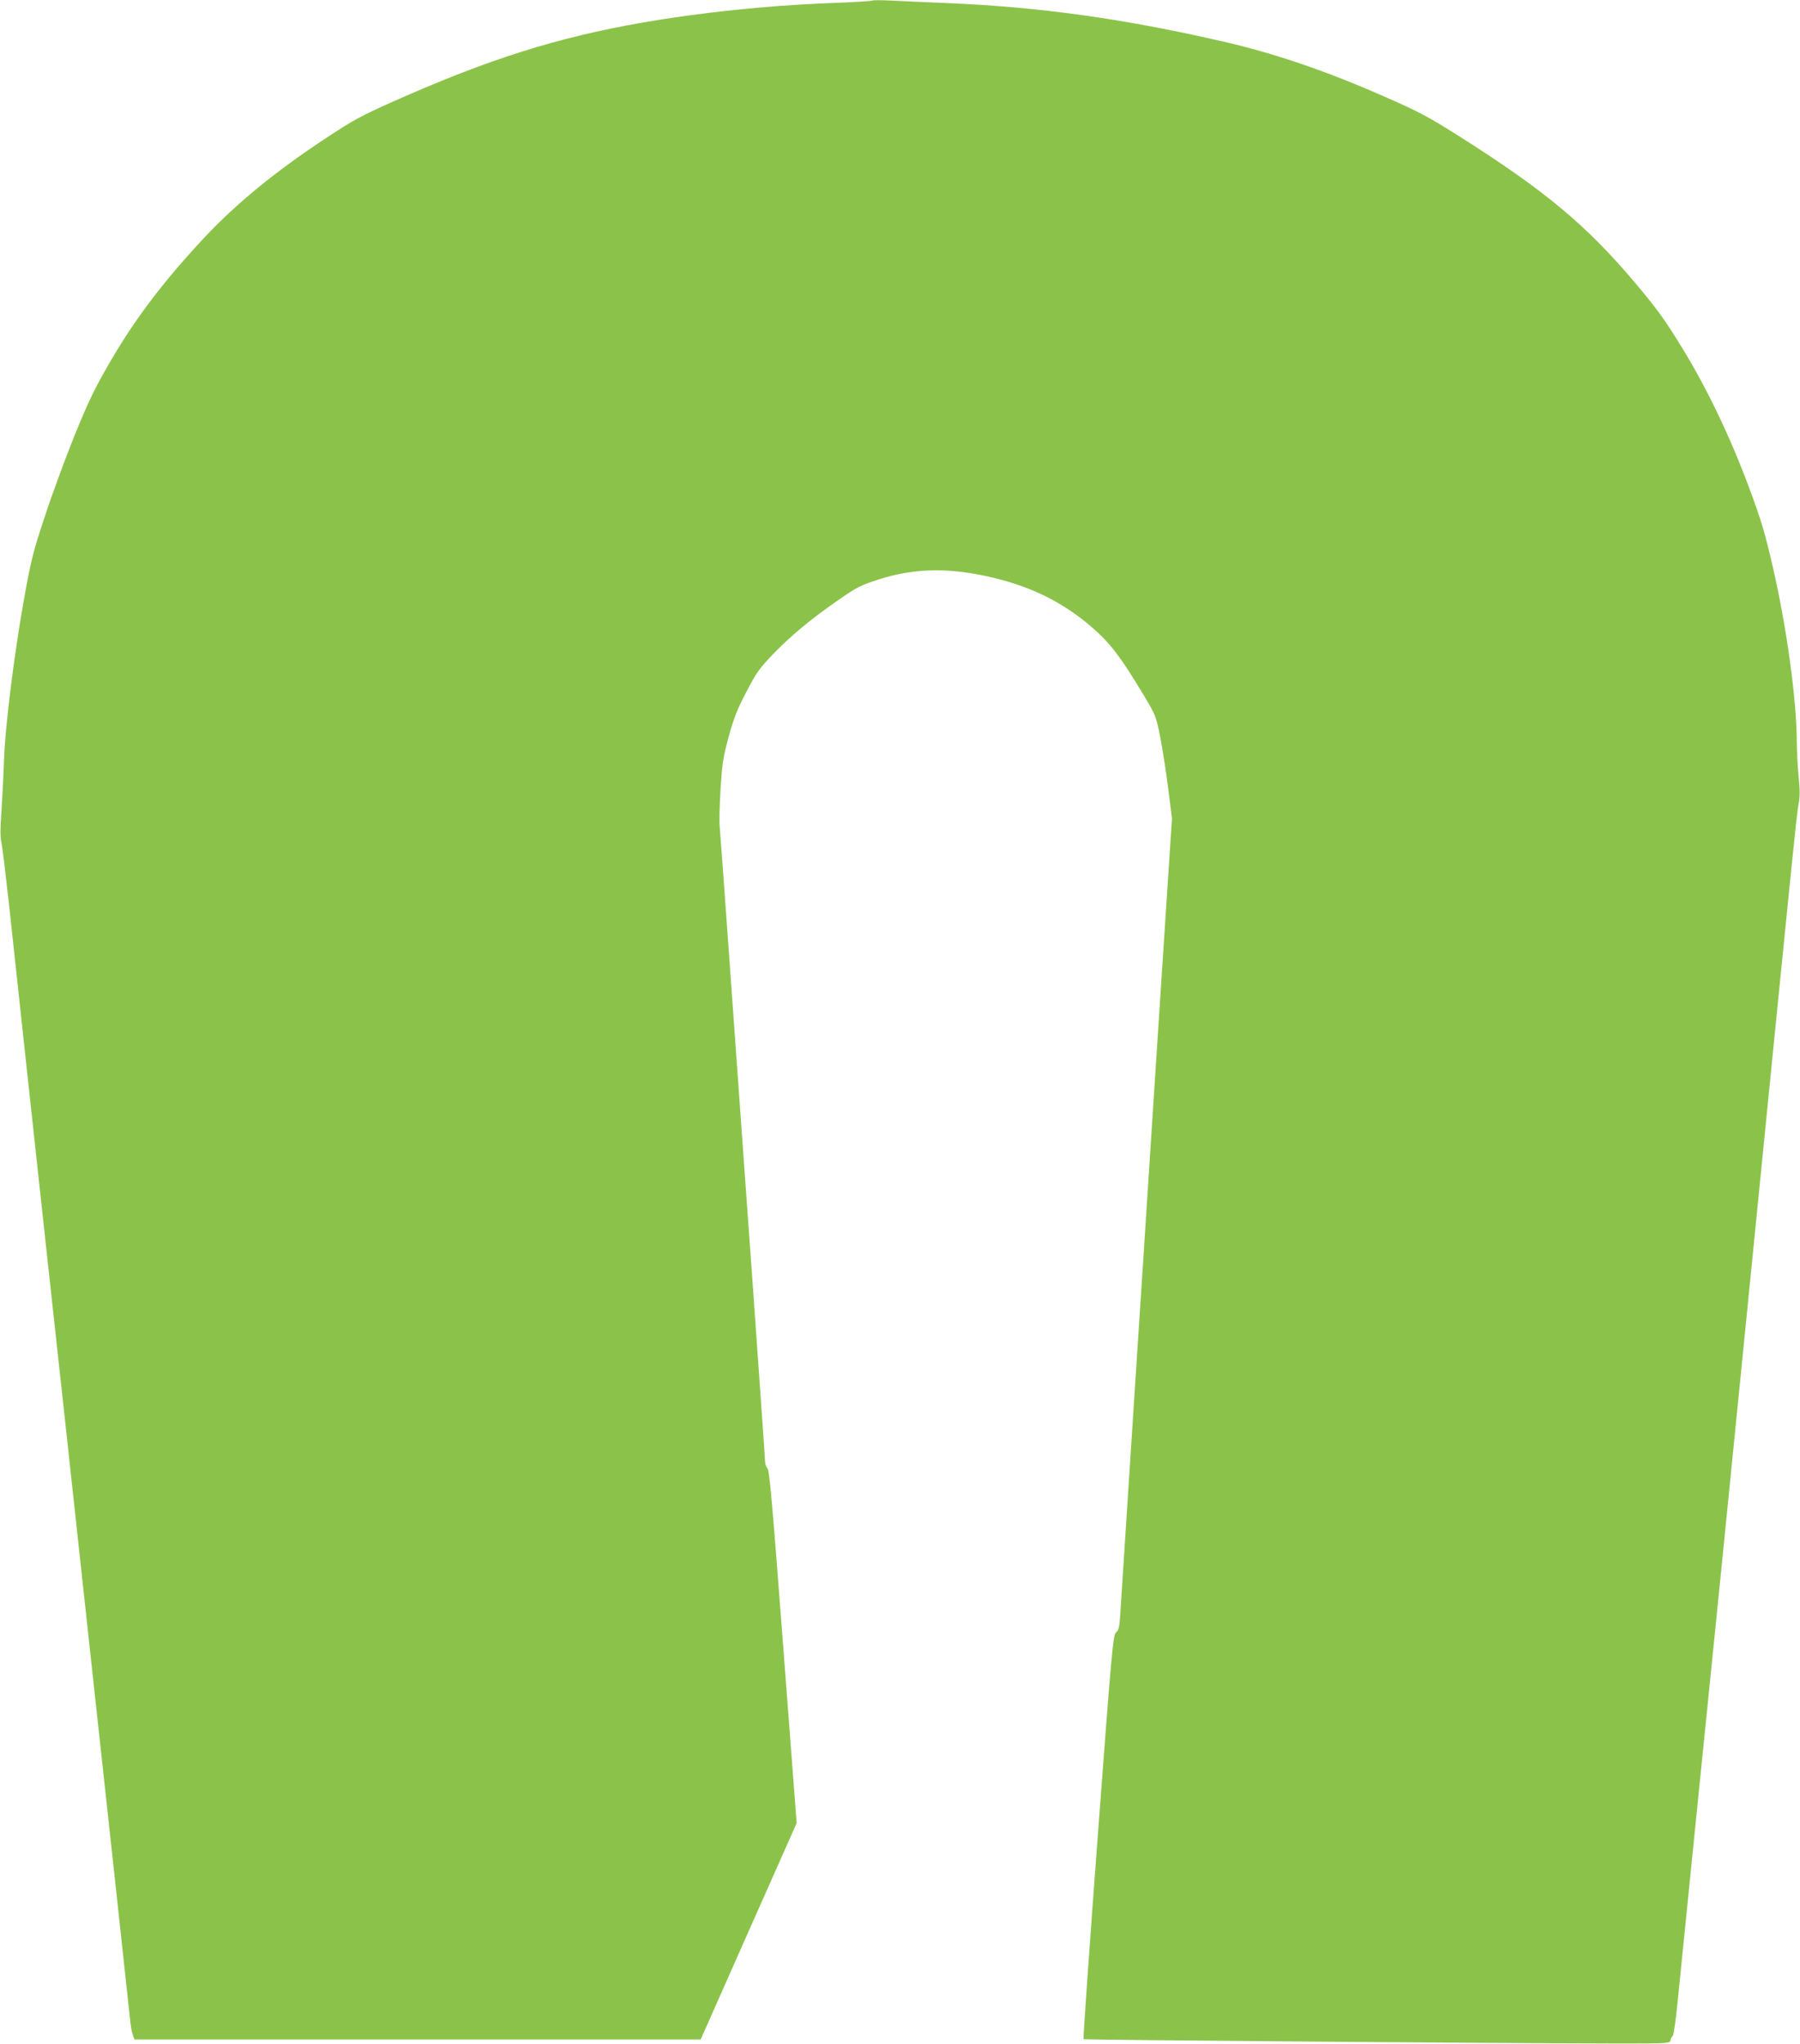 <?xml version="1.0" standalone="no"?>
<!DOCTYPE svg PUBLIC "-//W3C//DTD SVG 20010904//EN"
 "http://www.w3.org/TR/2001/REC-SVG-20010904/DTD/svg10.dtd">
<svg version="1.0" xmlns="http://www.w3.org/2000/svg"
 width="1127pt" height="1280pt" viewBox="0 0 1127 1280"
 preserveAspectRatio="xMidYMid meet">
<g transform="translate(0,1280) scale(0.1,-0.1)"
fill="#8bc34a" stroke="none">
<path d="M5459 12796 c-3 -3 -129 -11 -280 -16 -378 -15 -798 -59 -1154 -121
-538 -94 -965 -229 -1555 -491 -211 -94 -256 -118 -440 -240 -308 -204 -549
-401 -750 -615 -248 -265 -429 -502 -582 -764 -108 -185 -140 -253 -231 -475
-57 -142 -141 -369 -185 -504 -72 -215 -87 -275 -127 -495 -65 -358 -123 -822
-130 -1035 -3 -96 -11 -241 -16 -322 -8 -106 -8 -160 0 -195 6 -26 26 -194 46
-373 19 -179 71 -658 115 -1065 44 -407 103 -946 130 -1197 28 -252 72 -664
100 -915 27 -252 86 -791 130 -1198 151 -1387 279 -2563 286 -2635 3 -30 10
-67 16 -82 l10 -28 1773 0 1772 0 300 677 301 678 -84 1103 c-68 894 -86 1106
-99 1118 -8 9 -15 29 -15 45 0 17 -34 501 -75 1077 -42 576 -104 1454 -140
1952 -35 498 -67 923 -69 945 -3 22 -1 123 5 225 10 165 15 201 50 332 33 120
53 173 111 284 63 121 82 148 167 237 111 115 239 222 413 342 109 76 135 90
247 126 209 68 416 76 660 25 275 -57 488 -159 678 -324 113 -97 182 -188 324
-425 74 -124 77 -130 103 -260 14 -73 37 -218 50 -322 l24 -190 -29 -440 c-16
-242 -49 -753 -74 -1135 -25 -382 -61 -938 -80 -1235 -47 -726 -134 -2057
-141 -2175 -5 -78 -10 -98 -26 -111 -19 -15 -26 -90 -115 -1278 -52 -695 -92
-1265 -89 -1269 6 -5 2623 -26 3361 -27 302 0 310 1 314 20 2 11 8 23 14 27 6
3 21 109 33 235 75 742 196 1947 214 2118 12 110 104 1035 206 2055 308 3090
323 3243 335 3305 9 45 9 89 0 176 -6 63 -11 160 -11 215 -1 259 -62 710 -149
1089 -51 222 -73 295 -149 500 -121 325 -267 629 -425 885 -105 171 -153 237
-290 400 -307 363 -564 577 -1104 919 -192 121 -252 153 -460 244 -364 161
-693 273 -1011 346 -631 145 -1147 217 -1737 242 -143 6 -305 13 -360 16 -55
3 -103 2 -106 -1z"/>
</g>
</svg>
